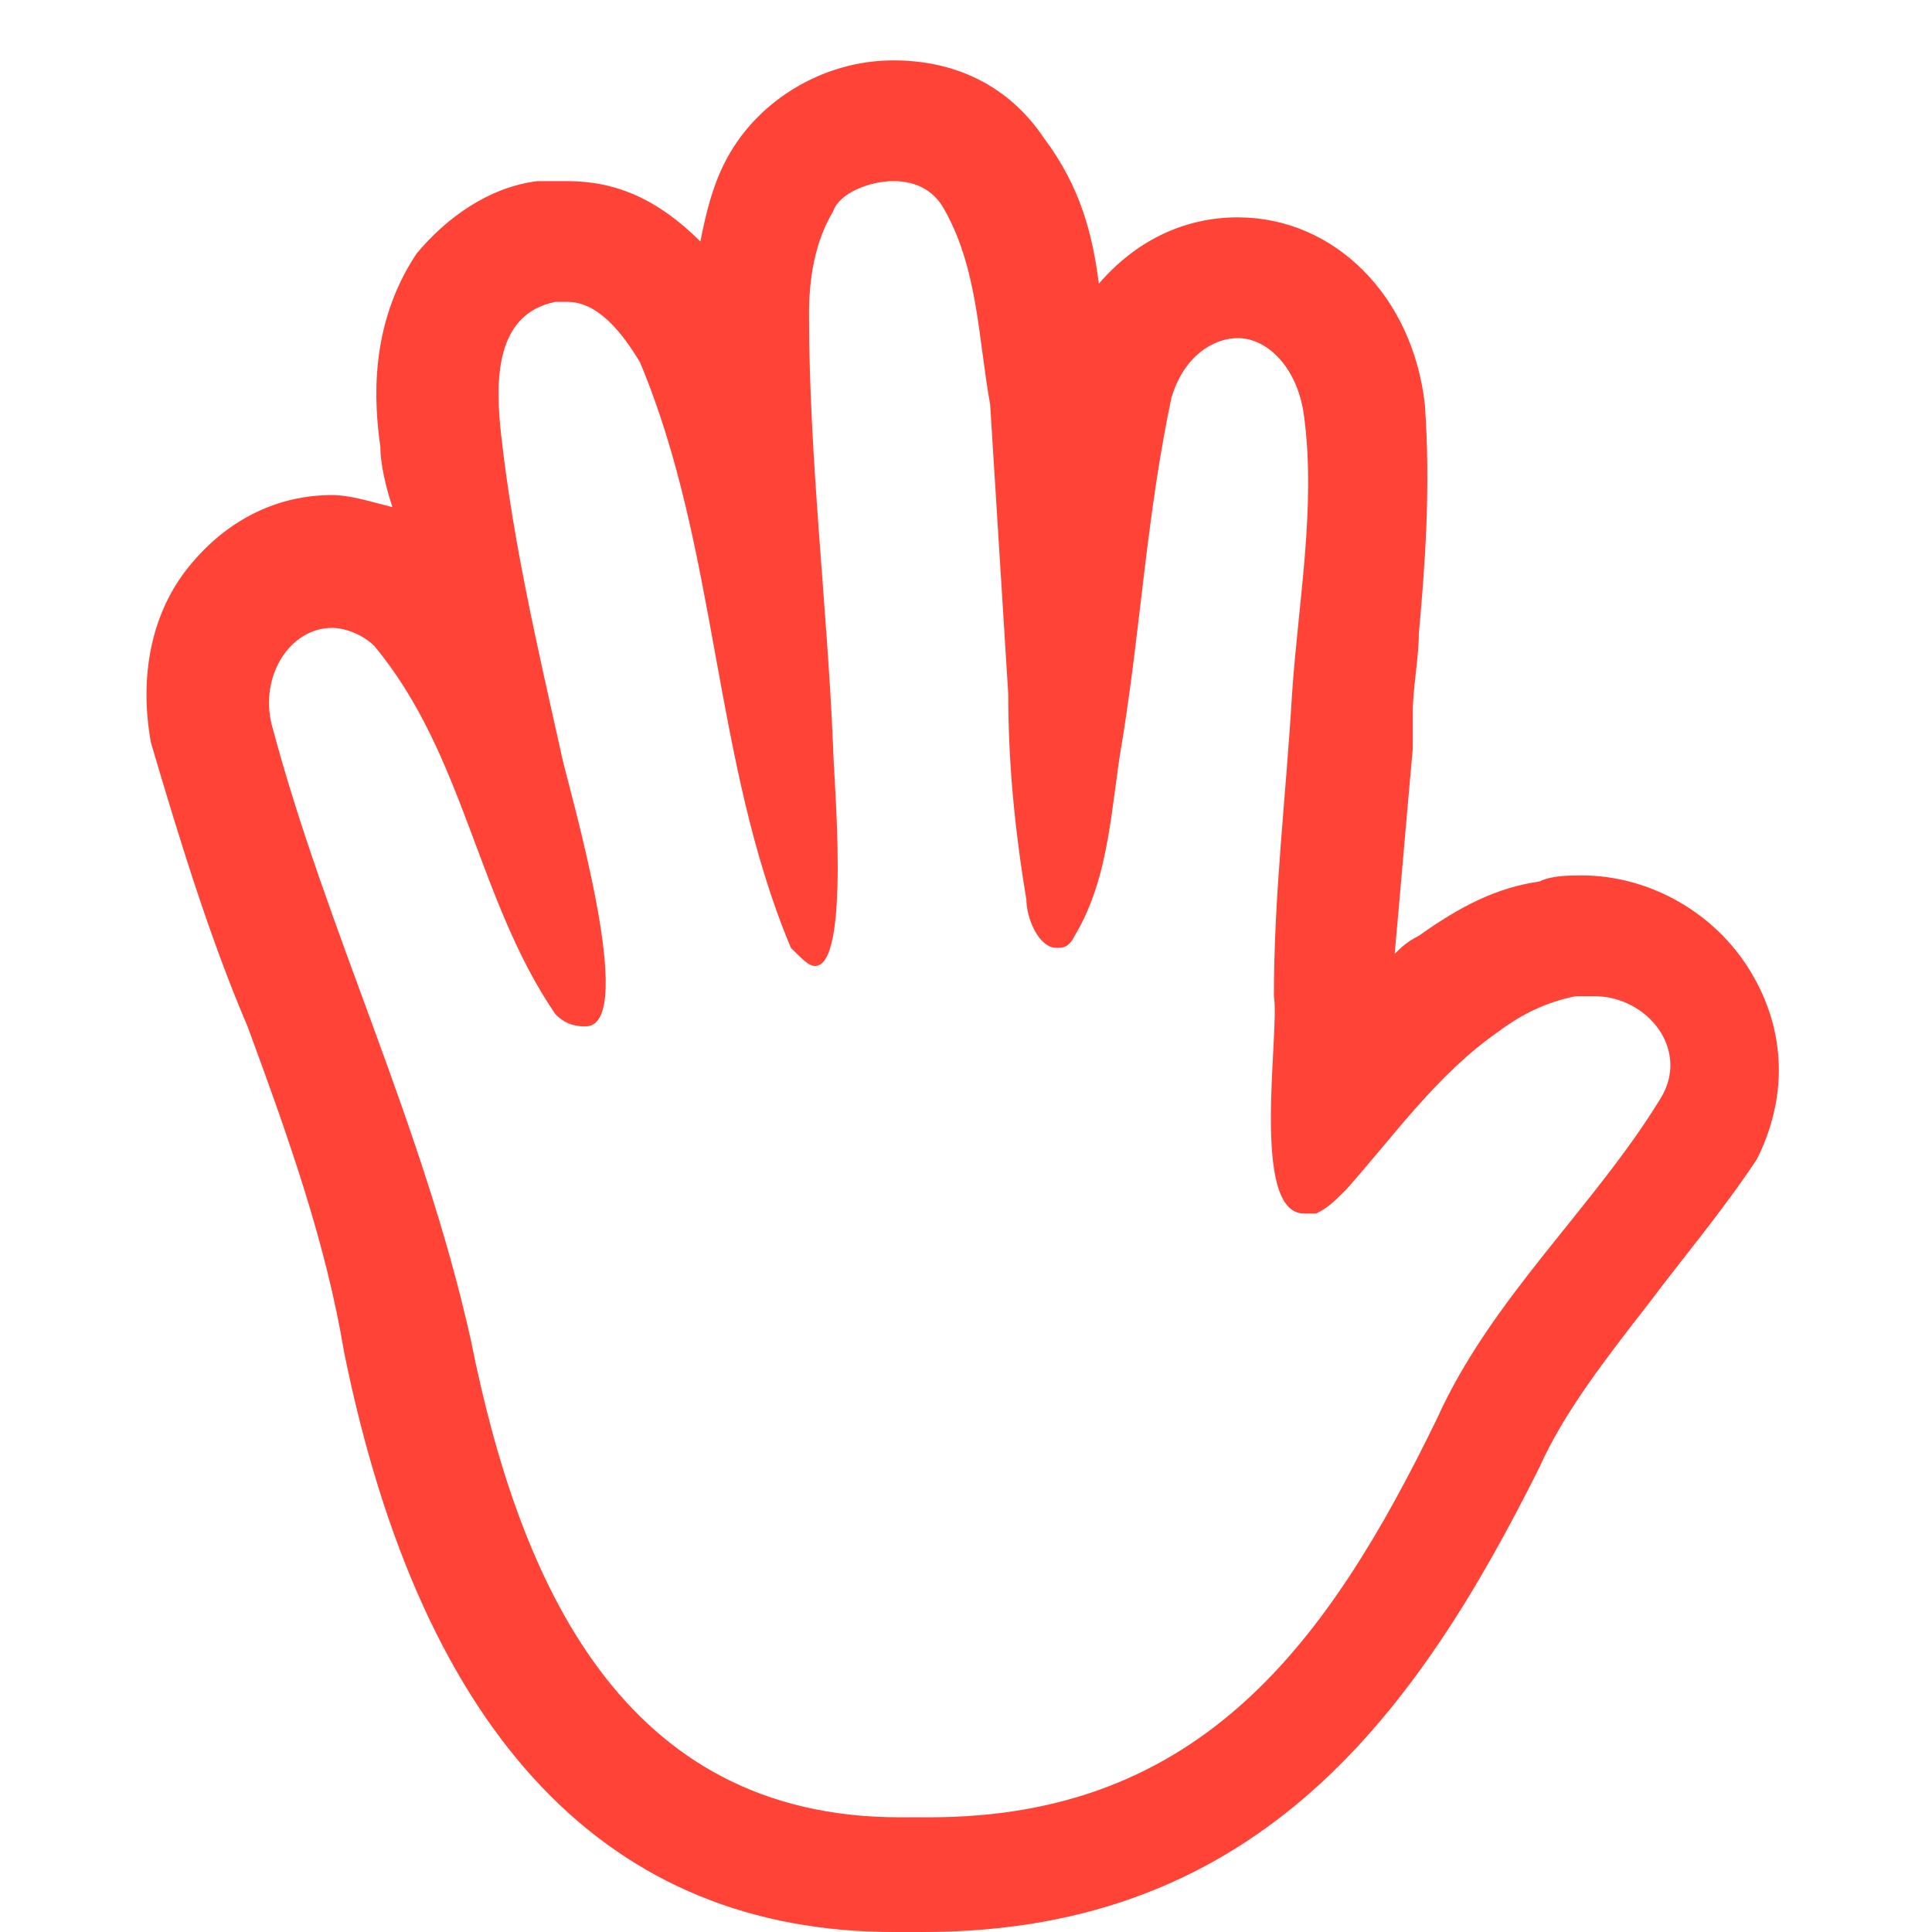 <?xml version="1.0" encoding="UTF-8"?> <!-- Generator: Adobe Illustrator 25.1.0, SVG Export Plug-In . SVG Version: 6.00 Build 0) --> <svg xmlns="http://www.w3.org/2000/svg" xmlns:xlink="http://www.w3.org/1999/xlink" version="1.1" id="Layer_1" x="0px" y="0px" width="32px" height="32px" viewBox="0 0 32 32" style="enable-background:new 0 0 32 32;" xml:space="preserve"> <style type="text/css"> .st0{fill:#FF4336;} </style> <g> <g> <g> <path class="st0" d="M14.8,3c0.3,0,0.6,0.1,0.8,0.4c0.6,1,0.6,2.2,0.8,3.3c0.1,1.6,0.2,3.2,0.3,4.8c0,1.1,0.1,2.2,0.3,3.4 c0,0.3,0.2,0.8,0.5,0.8c0.1,0,0.2,0,0.3-0.2c0.6-1,0.6-2.2,0.8-3.3c0.3-1.9,0.4-3.7,0.8-5.6c0.2-0.7,0.7-1,1.1-1 c0.5,0,1,0.5,1.1,1.3c0.2,1.5-0.1,3.1-0.2,4.6c-0.1,1.7-0.3,3.3-0.3,5c0.1,0.6-0.4,3.6,0.5,3.6c0.1,0,0.1,0,0.2,0 c0.2-0.1,0.3-0.2,0.5-0.4c0.8-0.9,1.5-1.9,2.5-2.6c0.4-0.3,0.8-0.5,1.3-0.6c0.1,0,0.2,0,0.3,0c0.9,0,1.6,0.9,1.1,1.7 c-1.1,1.8-2.8,3.3-3.7,5.3c-1.8,3.7-3.9,6.6-8.4,6.6c0,0,0,0,0,0c-0.2,0-0.3,0-0.5,0c-4.6,0-6.3-3.9-7.1-7.9 C7,18.6,5.4,15.4,4.5,12c-0.2-0.8,0.3-1.6,1-1.6c0.2,0,0.5,0.1,0.7,0.3c1.5,1.8,1.7,4.2,3,6.1c0.2,0.2,0.4,0.2,0.5,0.2 c0.9,0-0.3-4-0.4-4.5c-0.4-1.8-0.8-3.5-1-5.3C8.2,6.3,8.2,5.2,9.2,5c0.1,0,0.1,0,0.2,0c0.5,0,0.9,0.5,1.2,1 c1.3,3.1,1.2,6.6,2.5,9.7c0.2,0.2,0.3,0.3,0.4,0.3c0.6,0,0.3-3.2,0.3-3.6c-0.1-2.4-0.4-4.8-0.4-7.2c0-0.6,0.1-1.2,0.4-1.7 C13.9,3.2,14.4,3,14.8,3 M14.8,1c-1.2,0-2.3,0.7-2.8,1.7c-0.2,0.4-0.3,0.8-0.4,1.3C10.9,3.3,10.2,3,9.4,3c-0.2,0-0.3,0-0.5,0 c-0.8,0.1-1.5,0.6-2,1.2C6.1,5.4,6.2,6.7,6.3,7.4c0,0.3,0.1,0.7,0.2,1c-0.4-0.1-0.7-0.2-1-0.2c-0.9,0-1.7,0.4-2.3,1.1 c-0.7,0.8-0.9,1.9-0.7,3C3,14,3.5,15.6,4.1,17c0.7,1.9,1.3,3.6,1.6,5.4l0,0l0,0C7,28.8,10.1,32,14.8,32c0.2,0,0.3,0,0.5,0 c5.6,0,8.2-3.7,10.2-7.7c0.4-0.9,1.1-1.8,1.8-2.7c0.6-0.8,1.2-1.5,1.8-2.4l0,0l0,0c0.5-1,0.5-2.1-0.1-3.1c-0.6-1-1.7-1.6-2.8-1.6 c-0.2,0-0.5,0-0.7,0.1c-0.7,0.1-1.3,0.4-2,0.9c-0.2,0.1-0.3,0.2-0.4,0.3c0.1-1.1,0.2-2.3,0.3-3.4l0-0.6c0-0.4,0.1-0.9,0.1-1.3 c0.1-1.1,0.2-2.4,0.1-3.8c-0.2-1.8-1.5-3.1-3.1-3.1c-0.9,0-1.7,0.4-2.3,1.1c-0.1-0.8-0.3-1.6-0.9-2.4C16.7,1.4,15.8,1,14.8,1 L14.8,1z"></path> </g> </g> </g> </svg> 